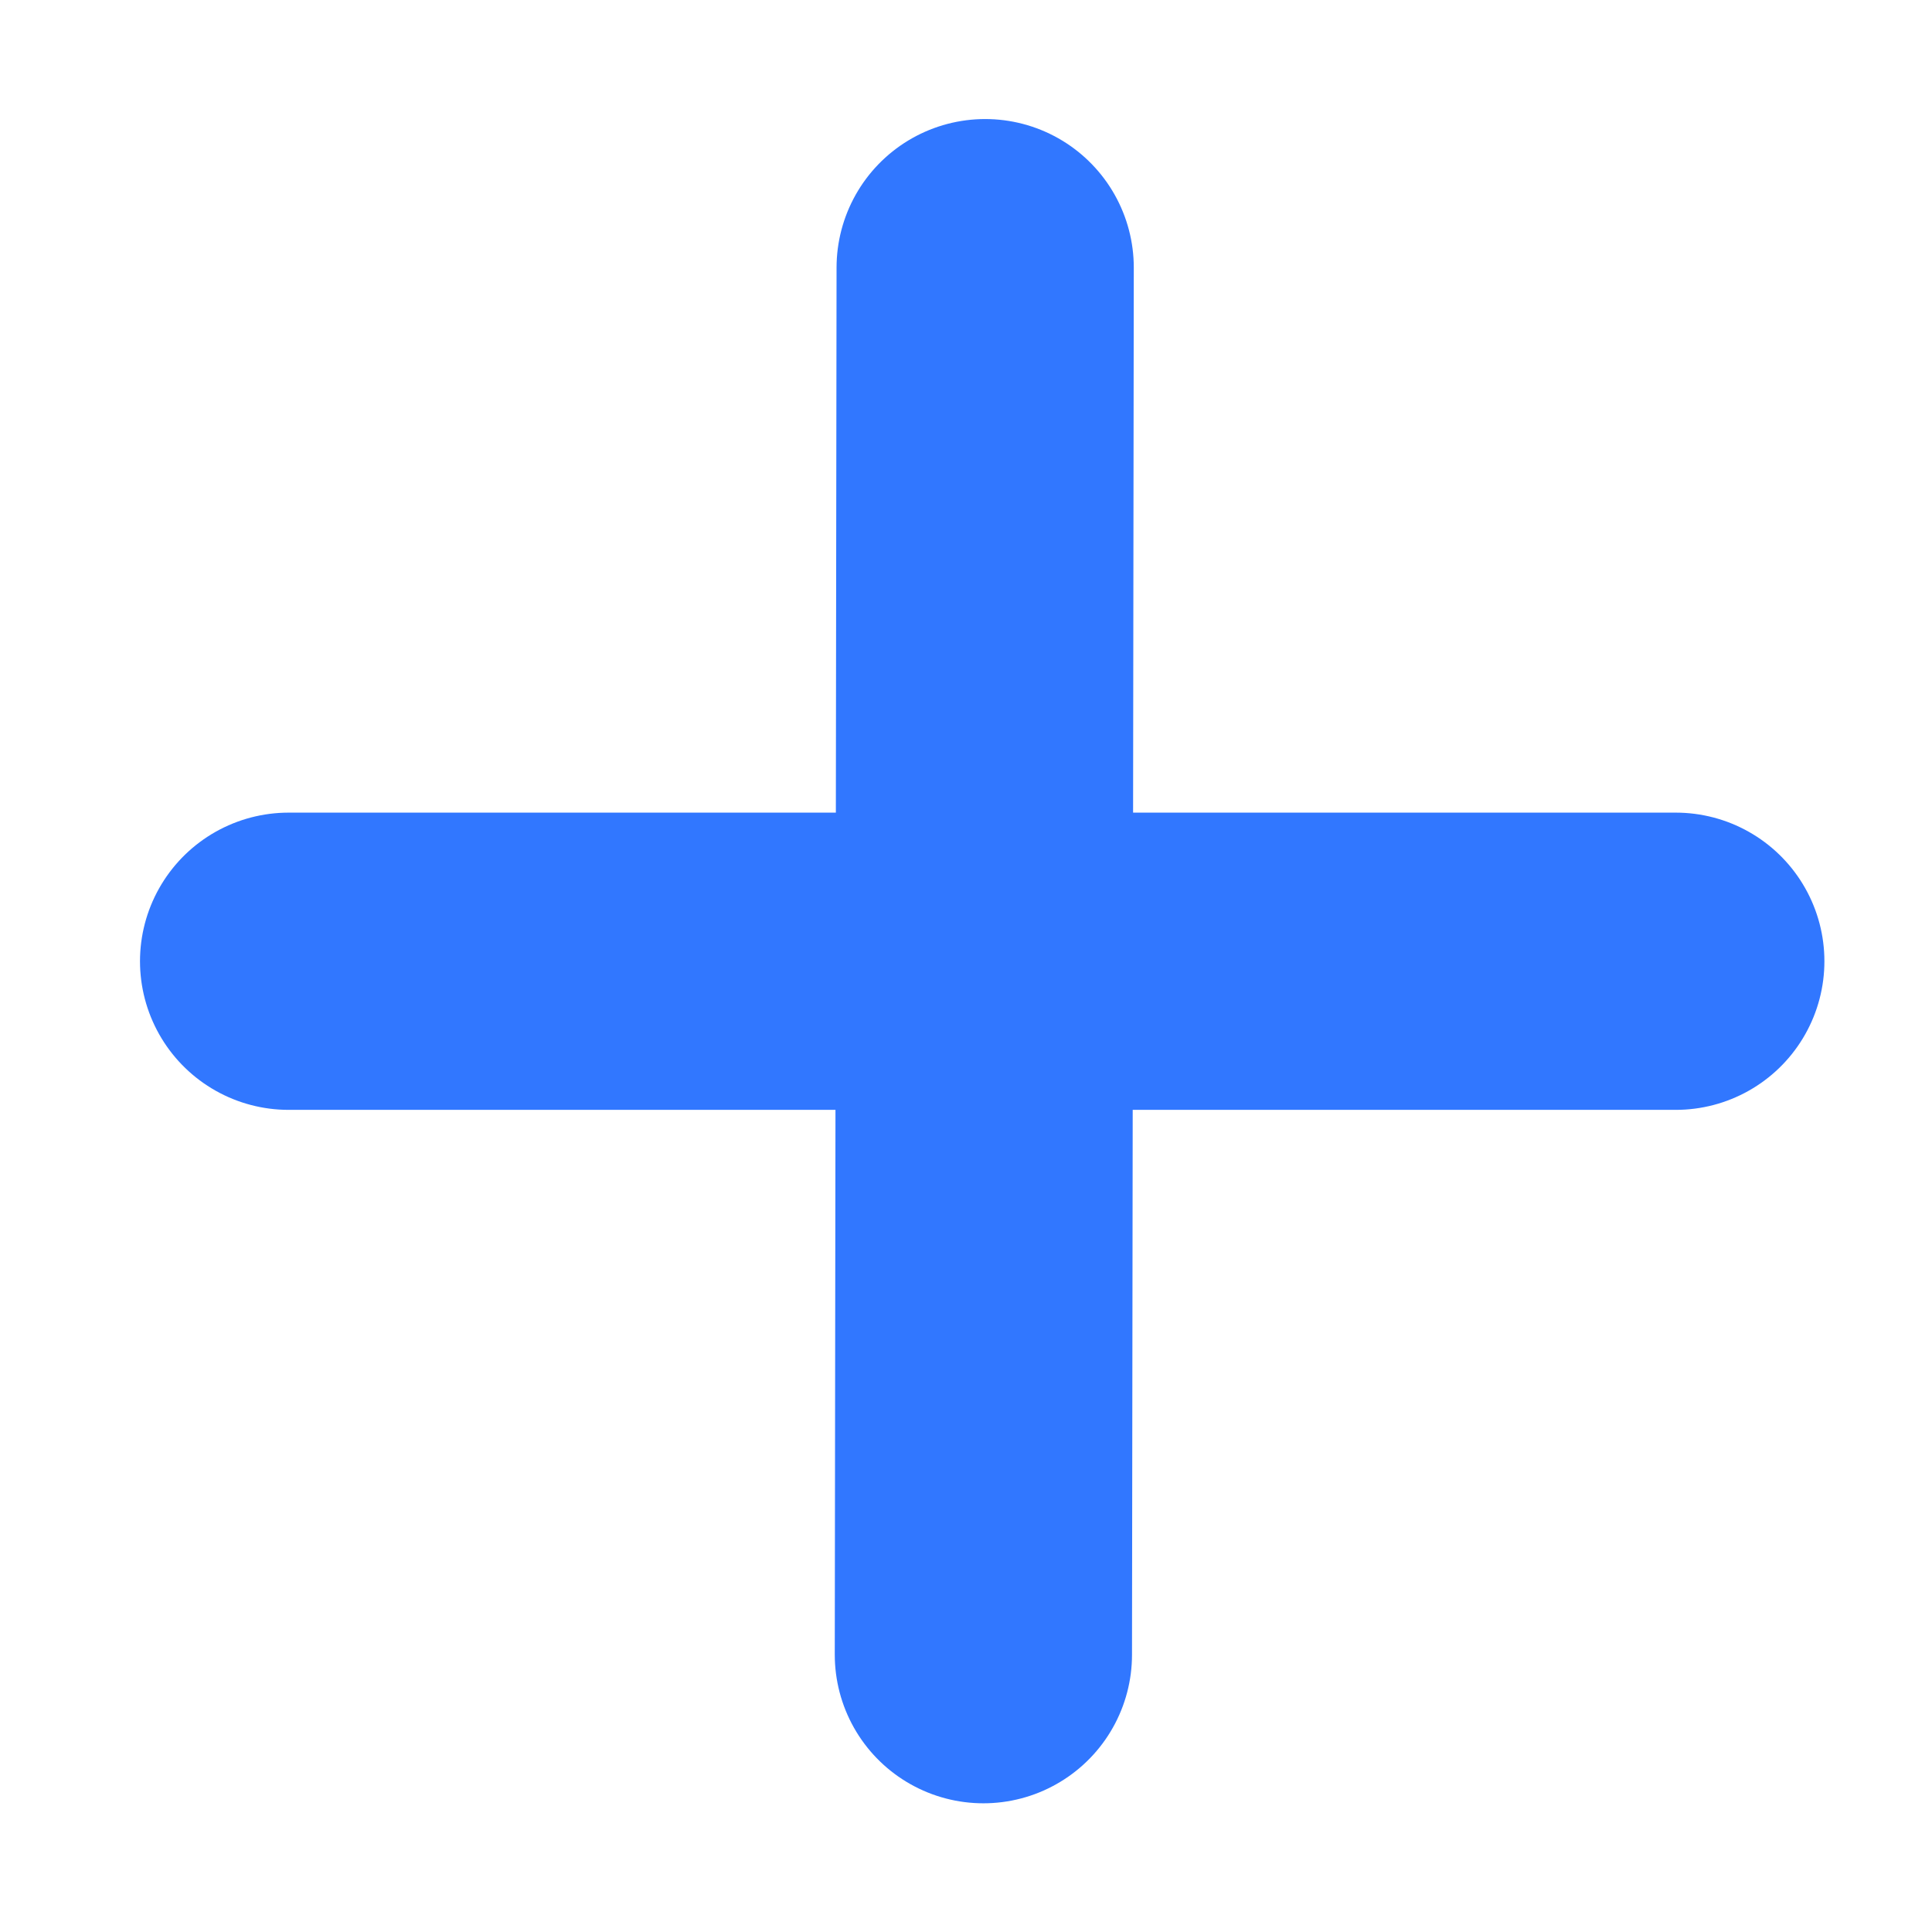 <svg width="13" height="13" viewBox="0 0 13 13" fill="none" xmlns="http://www.w3.org/2000/svg">
<path d="M6.629 1.801L6.617 11.134M1.942 6.468H11.276" stroke="#3177FF" stroke-width="2" stroke-linecap="round" stroke-linejoin="round"/>
</svg>
